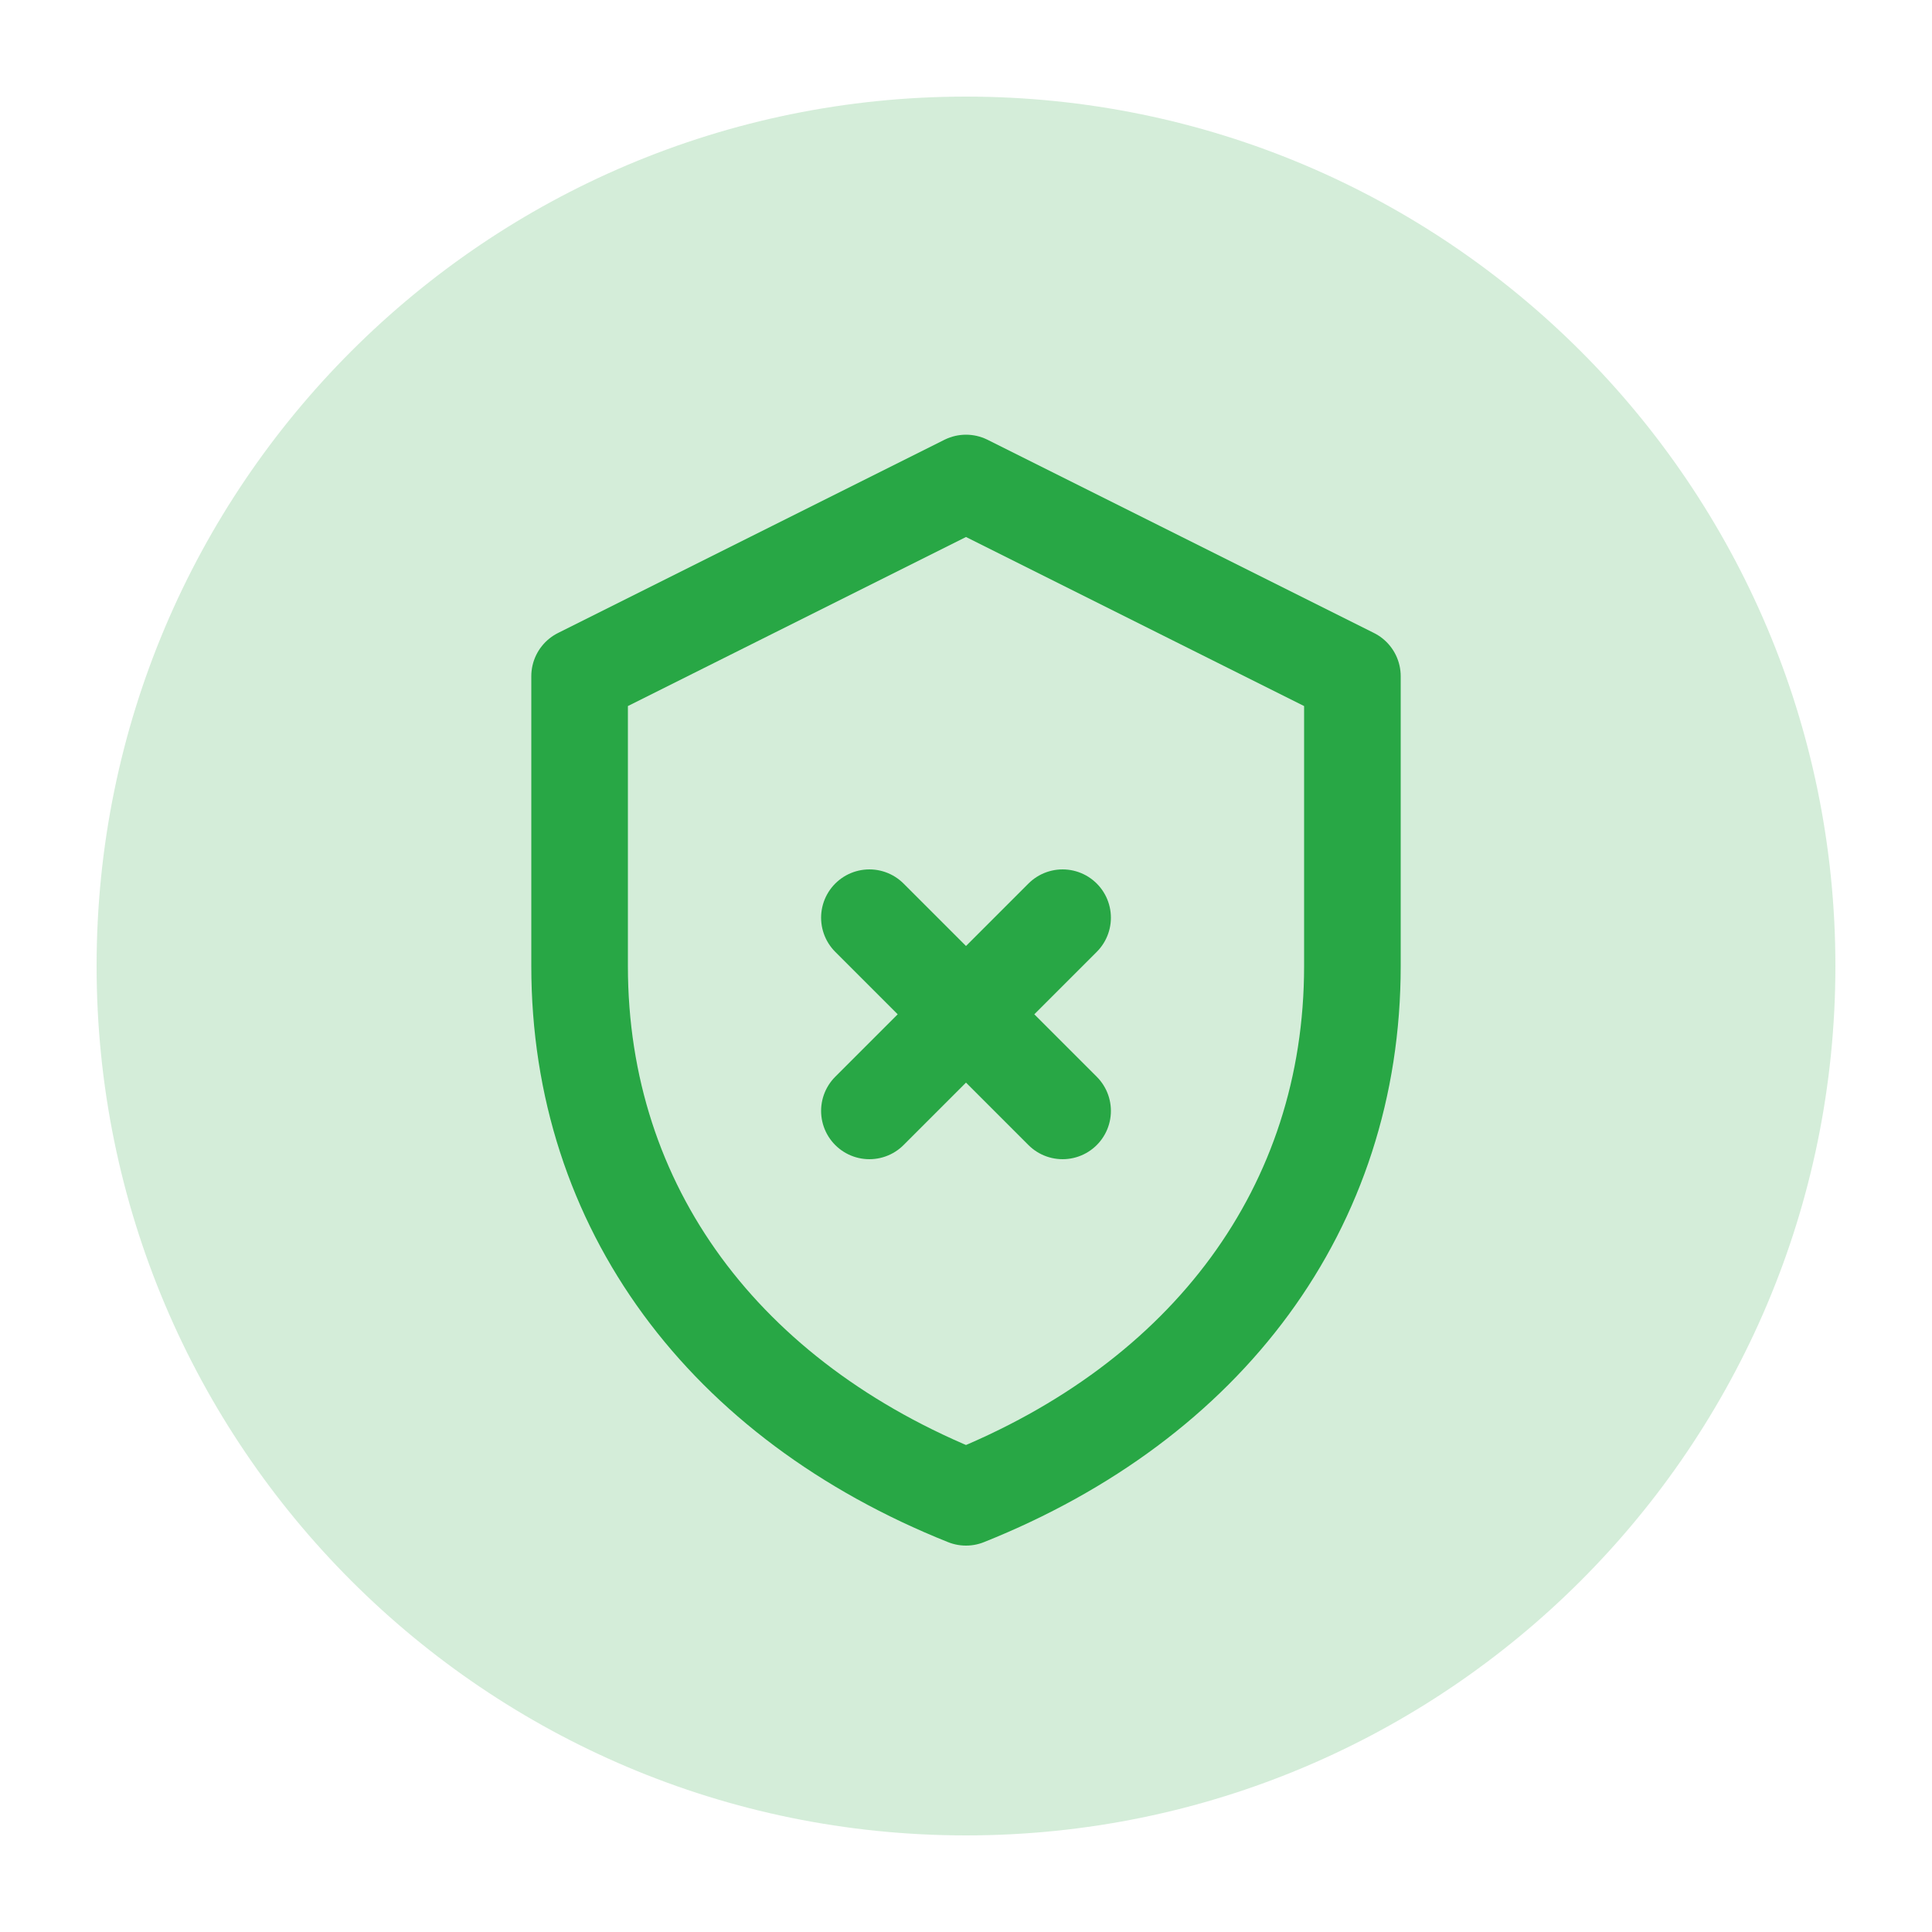 <?xml version="1.0" encoding="UTF-8"?>
<svg width="40" height="40" viewBox="0 0 40 40" xmlns="http://www.w3.org/2000/svg">
    <path d="M20,2 C10.059,2 2,10.059 2,20 C2,29.941 10.059,38 20,38 C29.941,38 38,29.941 38,20 C38,10.059 29.941,2 20,2" fill="#28a745" fill-opacity="0.2"/>
    <path d="M20,10 L12,14 L12,20 C12,25 15,29 20,31 C25,29 28,25 28,20 L28,14 L20,10 Z M18,19 L22,23 M22,19 L18,23" stroke="#28a745" fill="none" stroke-width="2" stroke-linecap="round" stroke-linejoin="round"/>
</svg> 